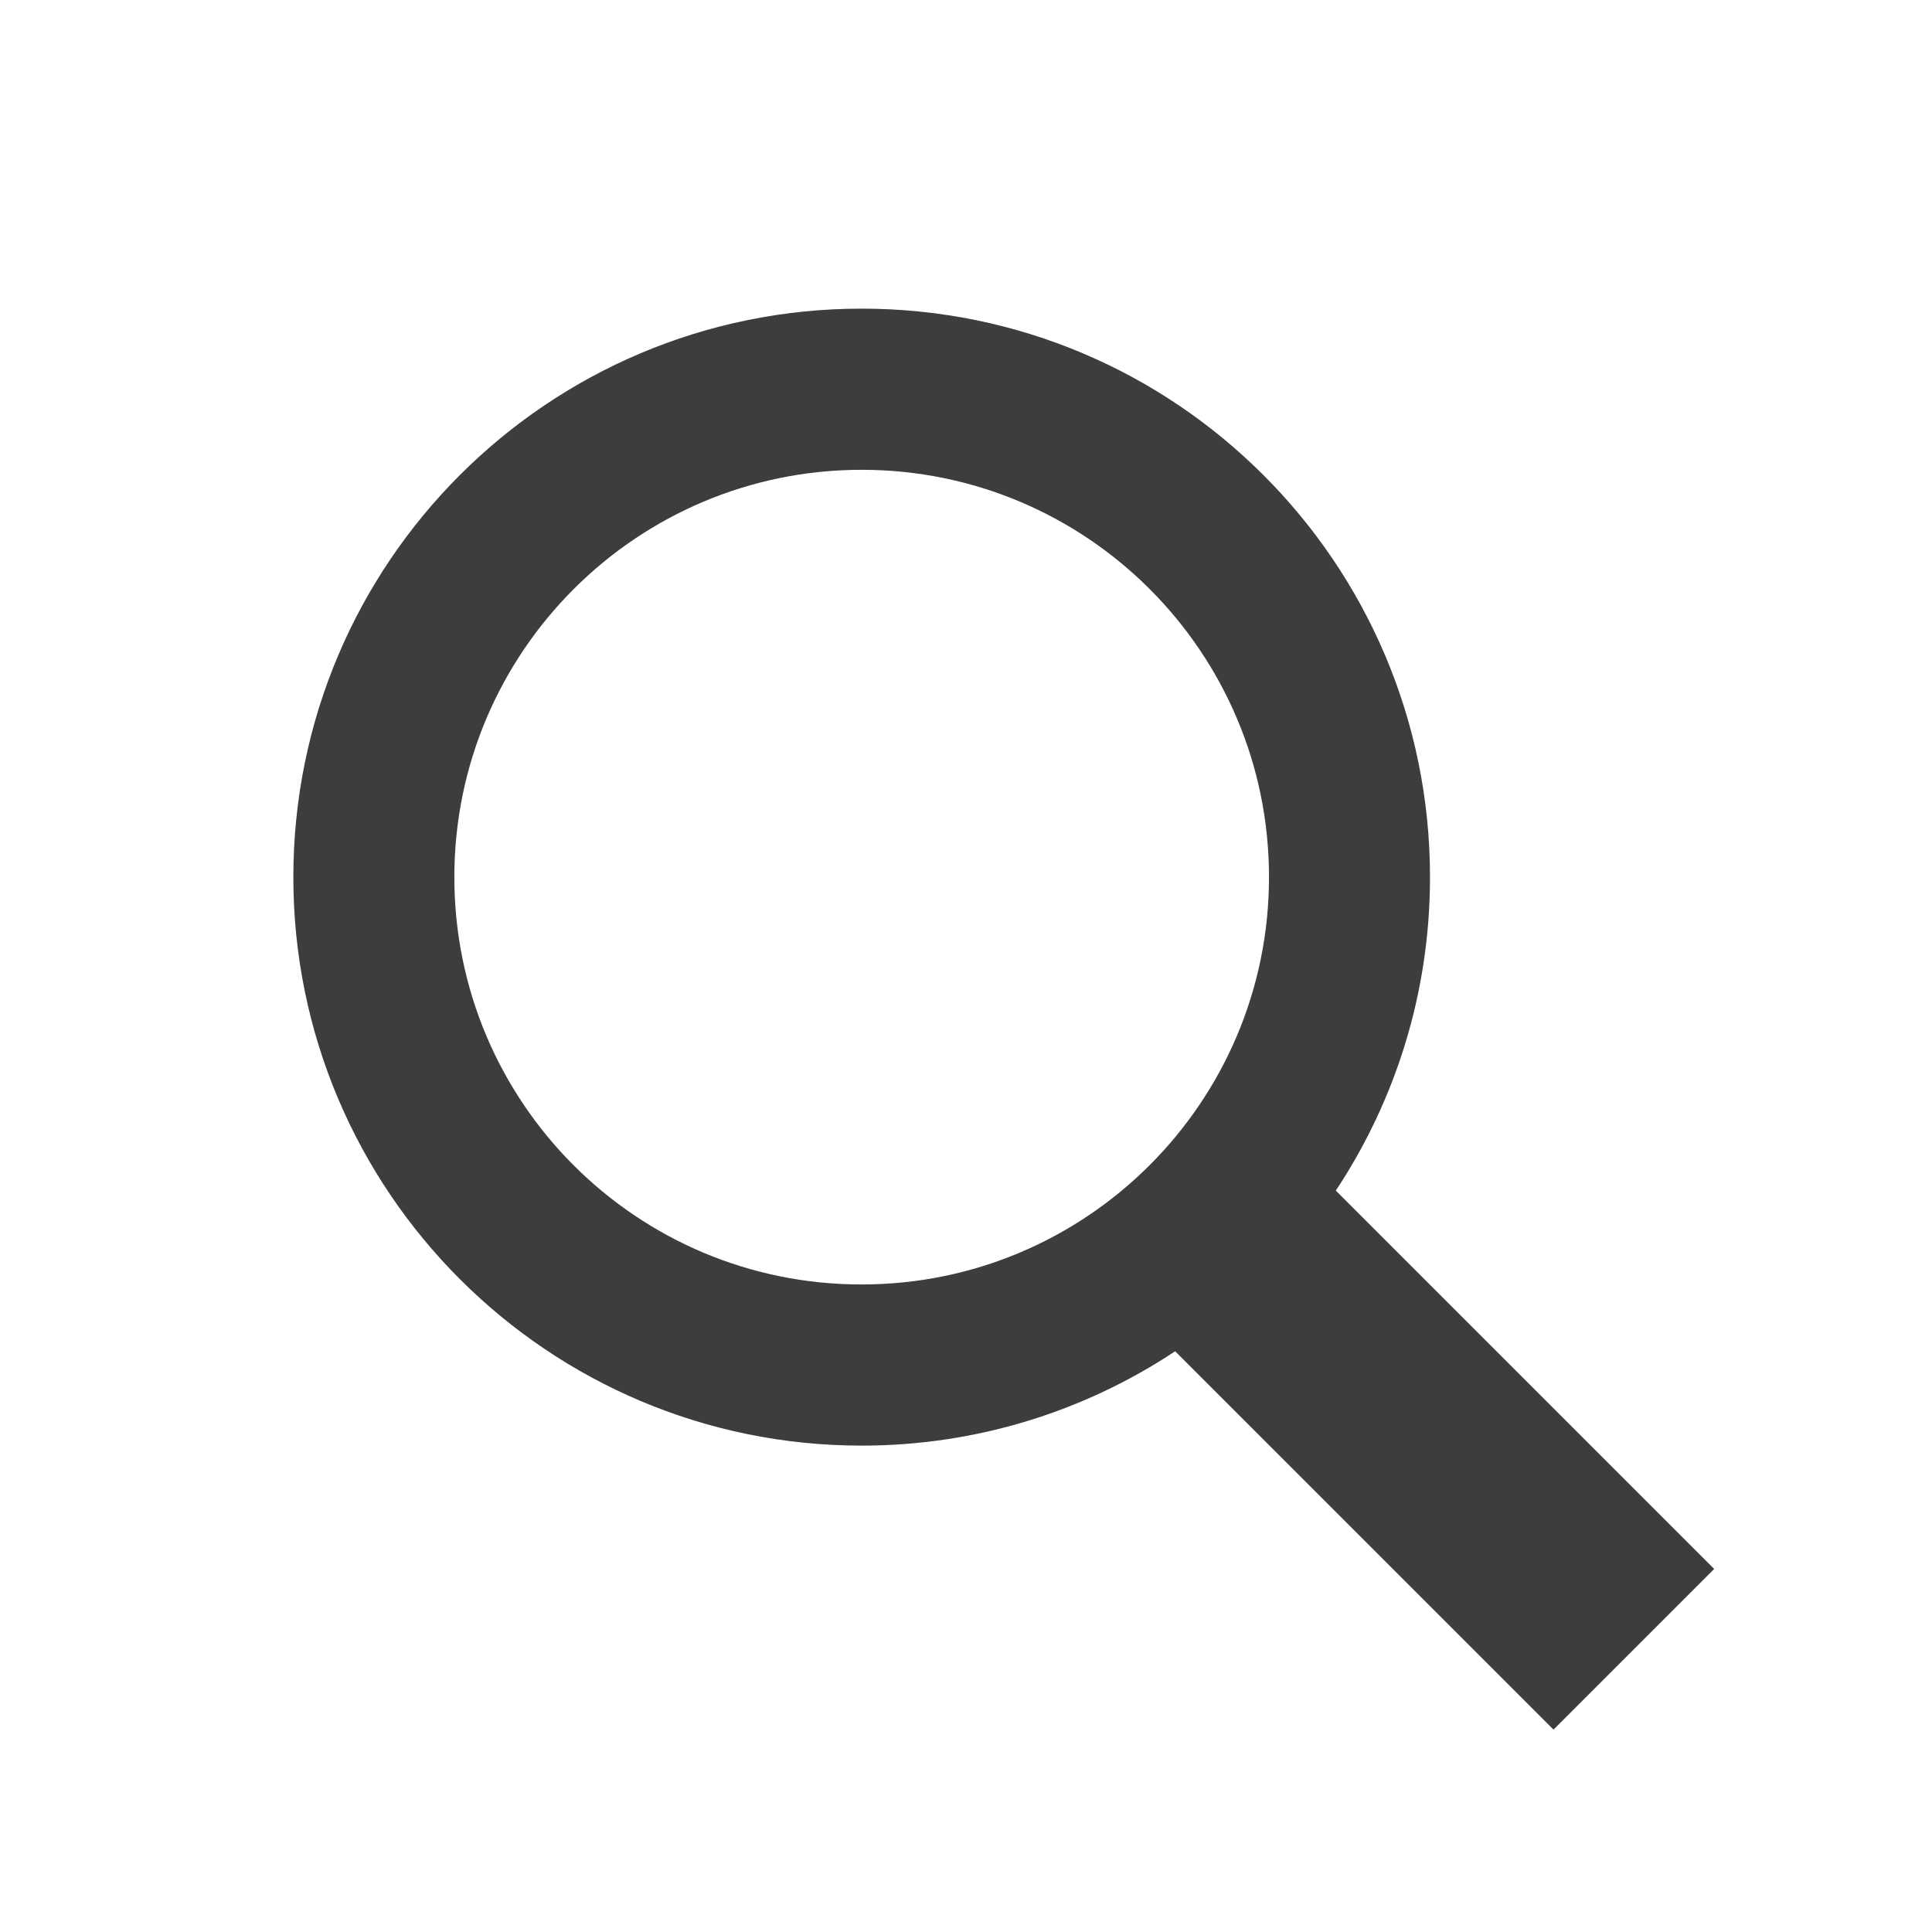 <?xml version="1.0" encoding="utf-8"?>
<!-- Generator: Adobe Illustrator 26.5.2, SVG Export Plug-In . SVG Version: 6.00 Build 0)  -->
<svg version="1.1" id="Ebene_1" xmlns="http://www.w3.org/2000/svg" xmlns:xlink="http://www.w3.org/1999/xlink" x="0px" y="0px"
	 viewBox="0 0 1200 1200" style="enable-background:new 0 0 1200 1200;" xml:space="preserve">
<style type="text/css">
	.st0{fill:#3D3D3B;}
</style>
<path class="st0" d="M1064.7,974.5l-235-235c37-55.9,58.5-122.7,58.5-194.7c0-195-158.1-353.1-353-353.1c-195,0-353,158.1-353,353.1
	c0,195,158.1,353.1,353,353.1c71.9,0,138.9-21.6,194.7-58.6l235,235L1064.7,974.5z M282.2,544.8c0-139.7,113.3-253,253-253
	c139.7,0,253,113.2,253,253c0,139.7-113.3,253-253,253C395.4,797.9,282.2,684.6,282.2,544.8L282.2,544.8z"/>
</svg>
